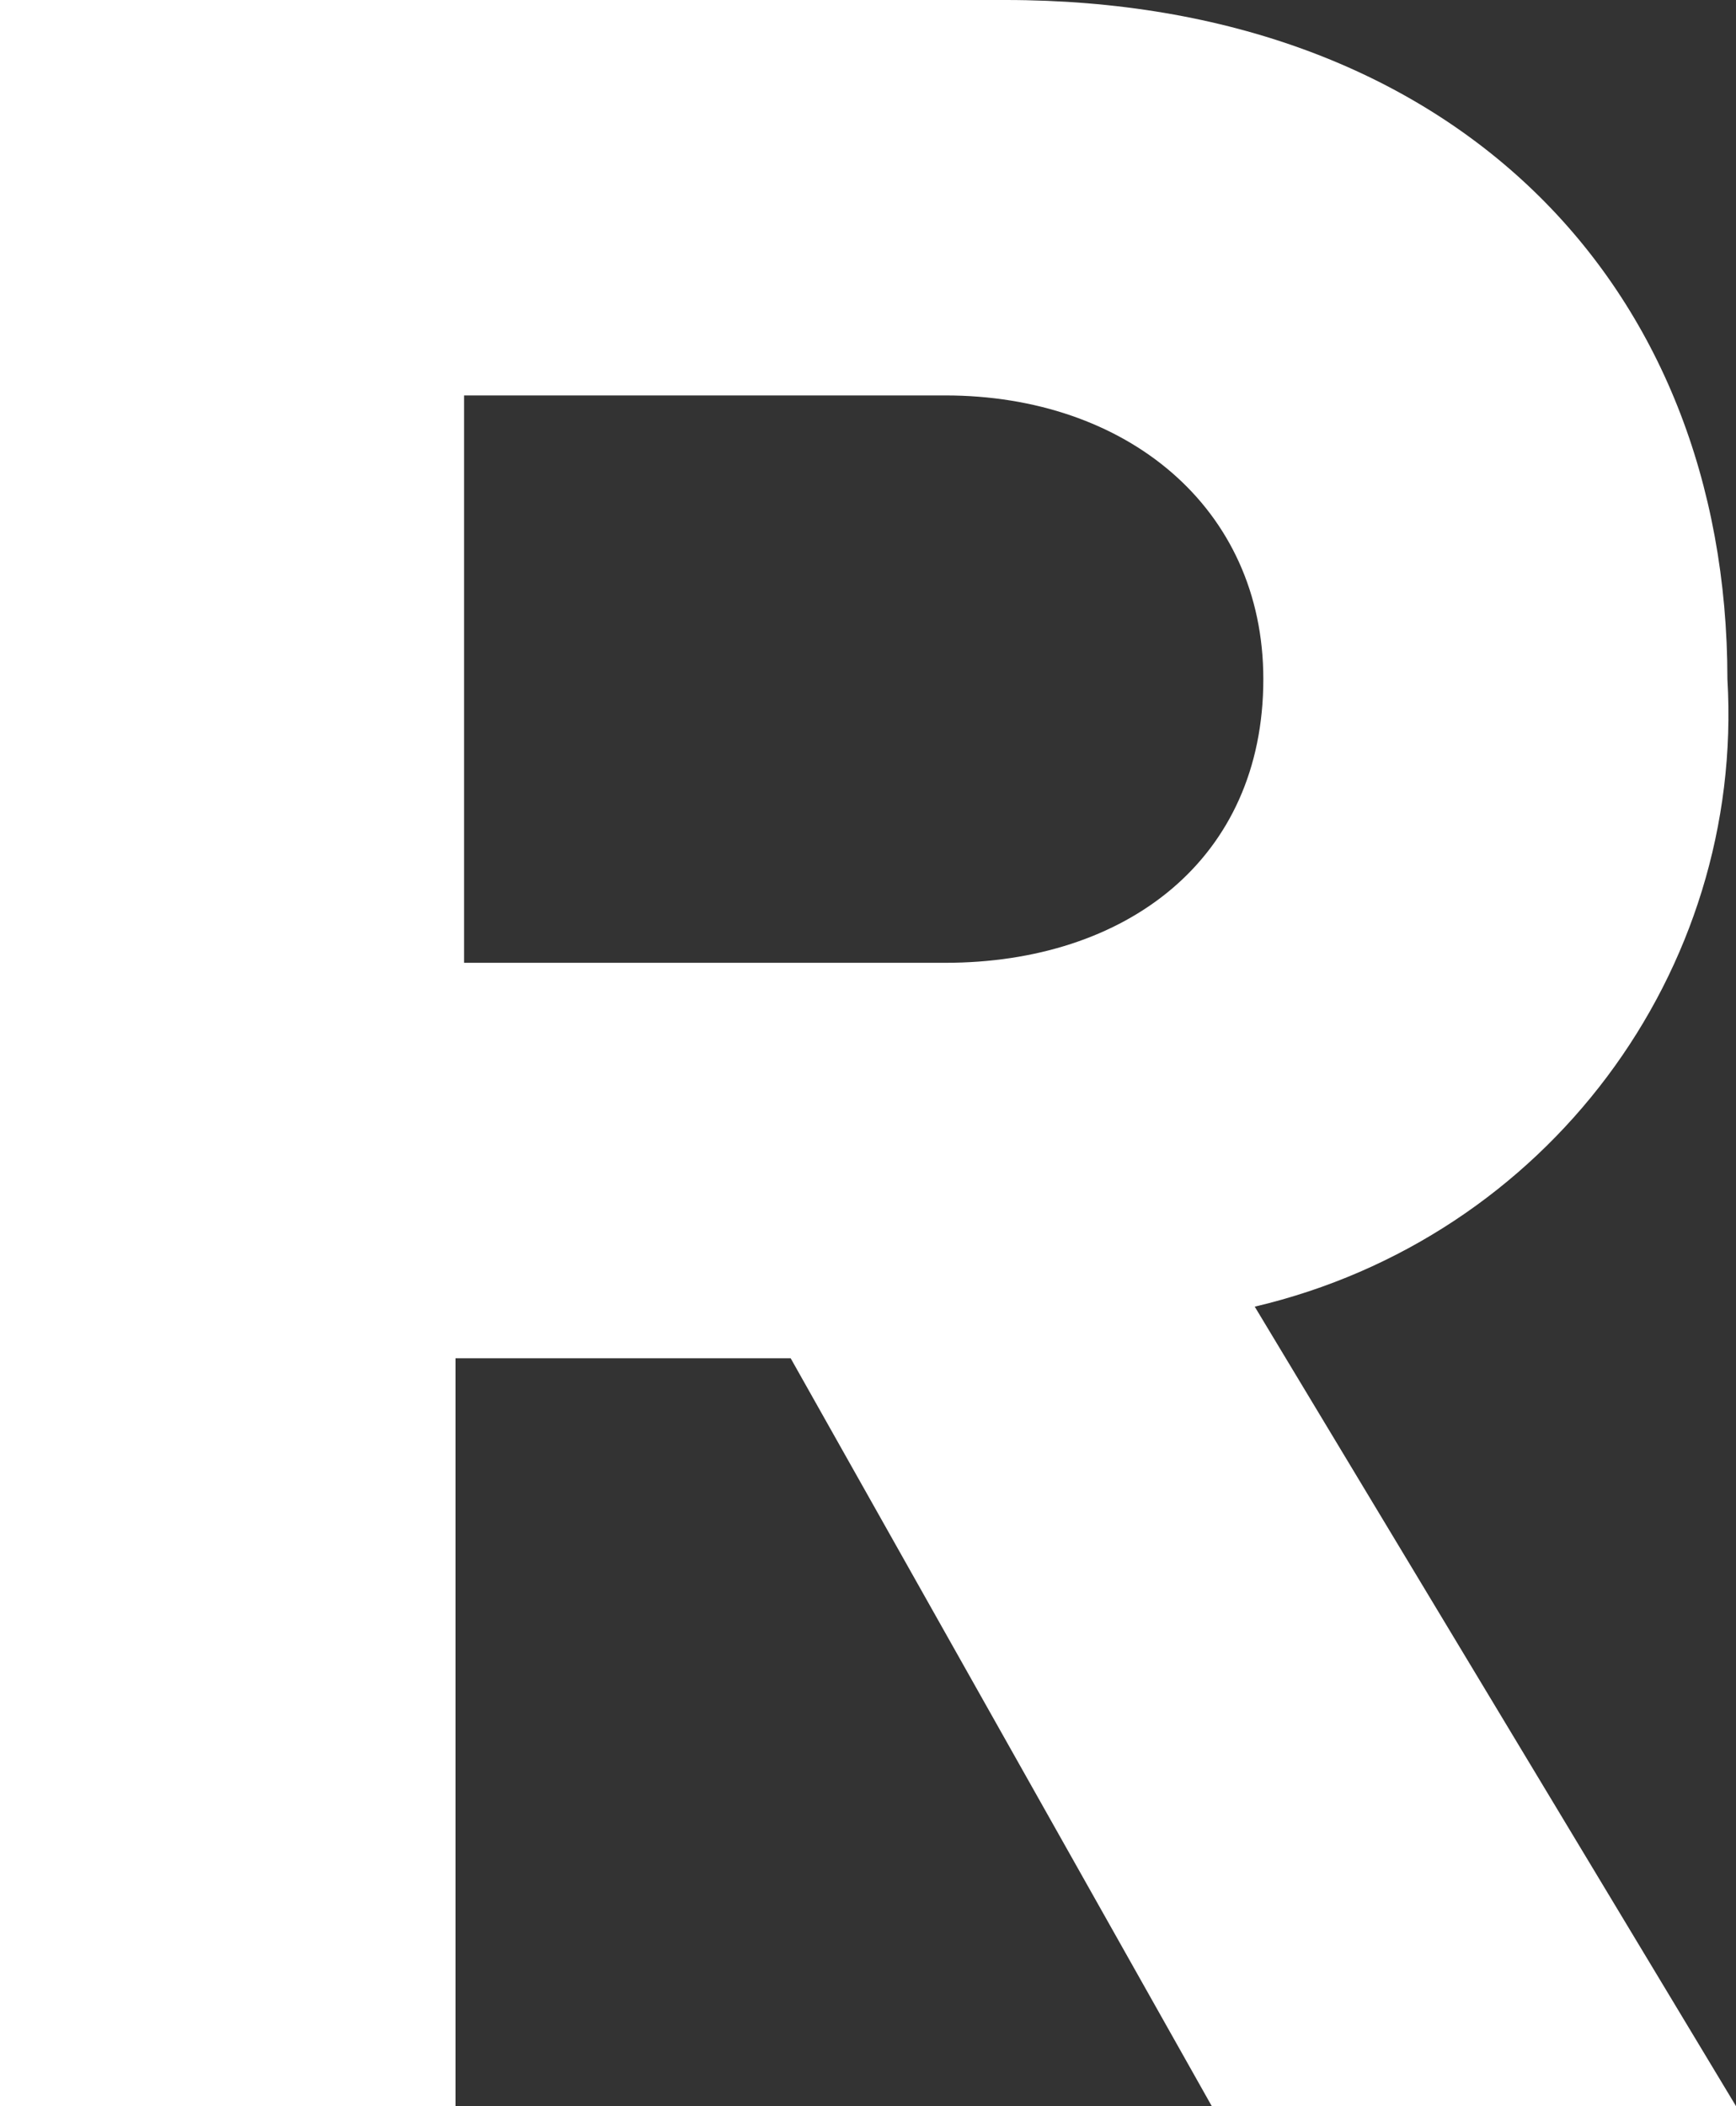 <?xml version="1.0" encoding="UTF-8"?>
<svg id="Layer_2" data-name="Layer 2" xmlns="http://www.w3.org/2000/svg" width="20.2" height="24.5" viewBox="0 0 20.2 24.5">
  <rect x="0" y="0" width="20.2" height="24.5" fill="#333333" stroke="none"/>
  <defs>
    <style>
      .cls-1 {
        fill: #fff;
        fill-rule: evenodd;
        stroke-width: 0px;
      }
    </style>
  </defs>
  <g id="Layer_1-2" data-name="Layer 1">
    <g id="R_Letter">
      <path id="Shape_562_copy_2" data-name="Shape 562 copy 2" class="cls-1" d="m14.1,24.5l-4.9-8.7h-3.9v8.7H0V0h11.7c5.2,0,8.4,3.3,8.4,7.9.2,3.4-2.1,6.5-5.5,7.3l5.6,9.3h-6.1Zm.6-16.6c0-2-1.6-3.3-3.7-3.3h-5.6v6.6h5.6c2.1,0,3.7-1.2,3.7-3.3h0Z"/>
    </g>
  </g>
</svg>